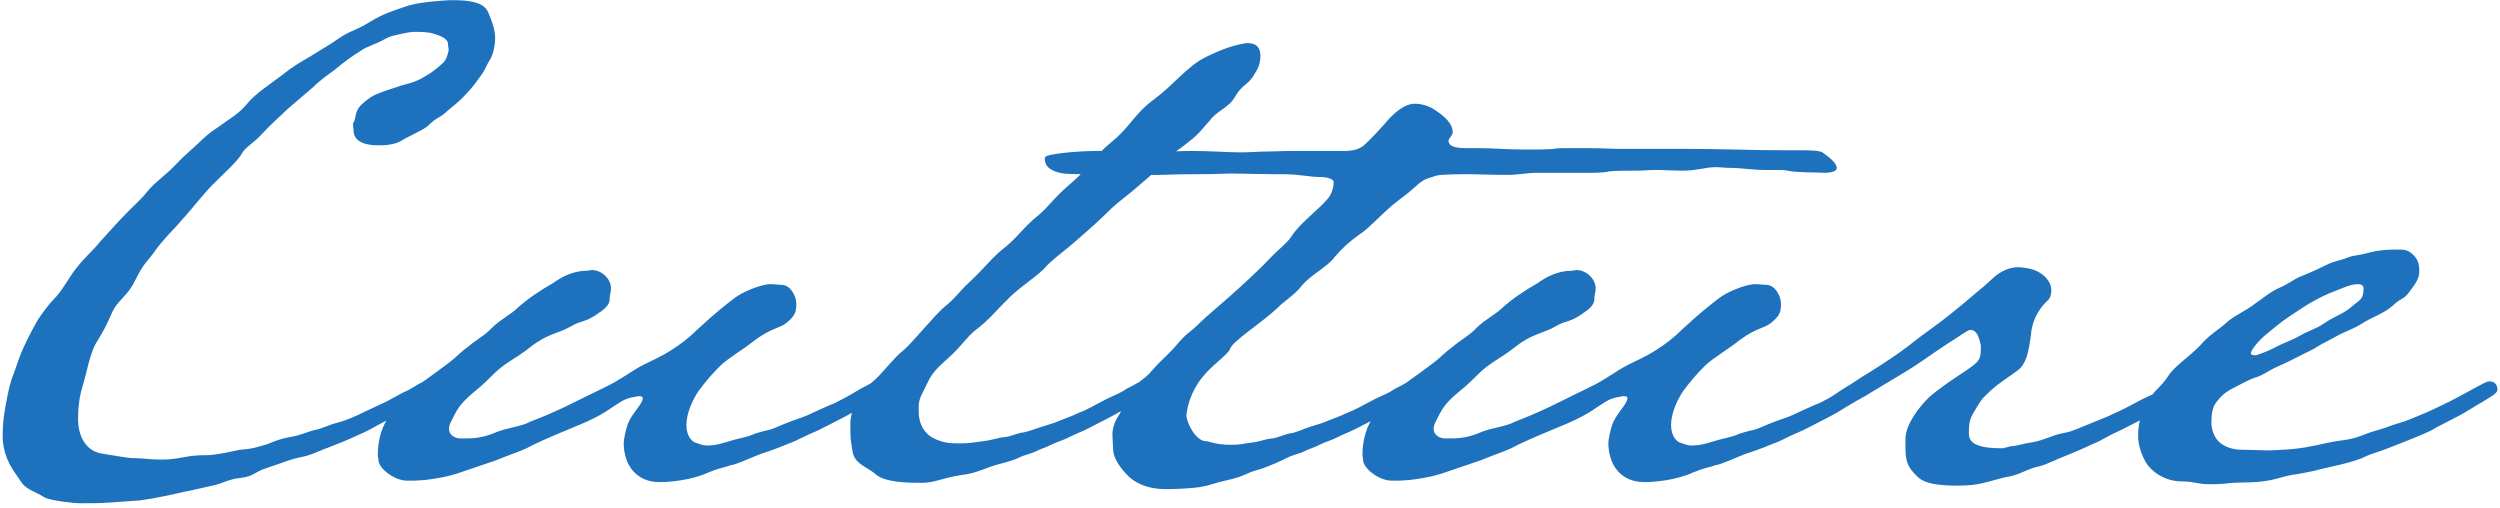 <svg width="369" height="75" viewBox="0 0 369 75" fill="none" xmlns="http://www.w3.org/2000/svg">
<path d="M41.784 68.248L39.08 69.184C37.728 69.6 37.416 70.328 35.544 70.536C33.672 70.744 33.048 71.264 31.8 71.576L28.576 72.304C26.912 72.616 24.936 73.136 23.688 73.344C22.232 73.656 21.192 73.76 20.568 73.864L16.2 74.176C14.848 74.28 13.392 74.28 11.936 74.28C10.688 74.28 7.464 73.864 6.632 73.448C4.968 72.408 3.824 72.304 2.992 70.952C2.16 69.6 0.6 68.04 0.392 64.712C0.392 62.632 0.496 61.592 0.912 59.408C1.224 57.744 1.536 56.288 1.952 55.352C2.368 54.312 2.784 52.648 3.72 50.776C4.24 49.632 4.968 48.28 5.696 47.032C6.424 45.992 7.152 44.952 7.984 44.12C9.232 42.872 10.272 40.792 11.208 39.648C12.664 37.776 13.6 37.152 14.848 35.592C15.992 34.344 17.552 32.576 18.904 31.224C19.944 30.184 20.984 29.248 21.712 28.312C22.648 27.064 24.416 25.92 25.976 24.256C27.224 22.904 28.784 21.656 29.616 20.824C31.072 19.368 32.32 18.744 33.256 18.016C34.4 17.184 35.232 16.768 36.48 15.312C37.624 13.856 39.912 12.4 41.68 11.048C43.24 9.8 44.176 9.28 45.944 8.24C47.4 7.304 48.752 6.576 49.896 5.744C51.664 4.496 52.392 4.6 54.576 3.248C56.76 1.896 58.424 1.48 59.568 1.064C60.712 0.648 61.752 0.44 63.728 0.232C64.872 0.128 65.912 0.024 66.848 0.024C69.344 0.024 71.424 0.336 72.048 1.792C72.568 3.04 73.088 4.288 73.088 5.64C73.088 6.472 72.88 7.824 72.36 8.76C71.736 9.696 71.528 10.528 70.904 11.256C70.072 12.4 70.072 12.504 68.72 13.96C67.368 15.416 66.952 15.52 65.704 16.664C64.768 17.496 64.456 17.288 63.208 18.536C62.584 19.16 60.088 20.2 59.152 20.824C58.008 21.448 56.552 21.448 55.72 21.448C54.16 21.448 52.288 21.032 52.184 19.368C52.184 18.952 52.08 18.224 52.08 18.224C52.08 18.224 52.184 18.12 52.288 17.912C52.704 16.56 52.288 16.04 54.68 14.376C55.72 13.648 58.528 12.92 59.256 12.608C61.856 11.984 62.376 11.464 63.104 11.048C64.04 10.528 65.184 9.488 65.496 9.176C65.808 8.864 66.016 8.344 66.224 7.408C66.224 6.992 66.12 6.888 66.12 6.472C66.12 5.64 64.768 5.224 64.144 5.016C63.312 4.704 61.96 4.704 61.232 4.704C60.296 4.704 59.256 5.016 59.152 5.016C57.904 5.328 57.8 5.224 56.656 5.848C55.616 6.472 54.264 6.784 53.224 7.512C51.872 8.344 50.624 9.28 49.376 10.32C48.544 10.944 47.296 11.776 46.152 12.92L42.512 16.04C41.056 17.392 39.808 18.536 38.56 19.888C37.416 21.136 36.168 21.76 35.752 22.592C35.024 23.84 33.464 25.192 31.904 26.752C30.136 28.416 28.472 30.704 27.016 32.264C26.392 32.992 25.664 33.824 24.832 34.656C24.104 35.488 23.272 36.424 22.648 37.36C21.816 38.504 21.296 38.816 20.36 40.584C19.736 41.728 19.632 42.352 18.072 44.016C16.512 45.68 16.72 45.888 15.992 47.344C15.576 48.28 15.056 49.216 14.224 50.568C13.288 52.024 12.664 55.56 12.248 56.808C11.728 58.472 11.52 60.032 11.52 61.904C11.52 62.32 11.52 66.584 15.368 67C17.448 67.312 18.696 67.624 20.048 67.624C20.776 67.624 22.232 67.832 23.792 67.832C24.832 67.832 25.872 67.728 26.912 67.52C29.72 67 30.136 67.312 31.592 67.104C33.256 66.896 34.816 66.48 35.44 66.376C37.312 66.272 38.04 65.96 39.496 65.544C39.496 65.544 41.368 64.712 42.824 64.504C44.28 64.296 45.528 63.672 46.464 63.464C47.296 63.36 48.752 62.632 49.688 62.424C50.936 62.112 52.392 61.488 53.64 60.864C55.408 60.032 57.176 59.2 57.176 59.2L59.464 57.952C61.024 57.328 62.064 56.288 62.896 56.288C63.52 56.392 64.144 56.6 64.144 57.536C64.144 58.056 61.752 59.512 60.504 60.136C60.504 60.136 58.84 61.072 57.8 61.696C55.72 62.736 55.824 62.736 54.472 63.464C54.472 63.464 53.64 63.88 51.768 64.712C49.896 65.544 48.336 66.064 46.36 66.896C44.592 67.624 44.28 67.312 41.784 68.248ZM107.866 68.664C106.722 69.08 106.41 68.976 104.642 69.704C101.938 70.952 98.61 71.16 97.362 71.16C93.93 71.16 92.058 68.664 92.058 65.336C92.058 64.92 92.37 63.36 92.682 62.528C93.306 60.968 94.866 59.616 94.866 58.784C94.866 58.576 94.762 58.472 94.242 58.472C92.37 58.784 92.266 58.888 90.498 60.032C88.73 61.28 87.066 62.112 83.946 63.36C80.722 64.712 79.266 65.336 77.706 66.168C76.874 66.584 74.69 67.312 73.234 67.936L68.034 69.704C66.266 70.328 64.498 70.64 62.73 70.848C61.17 70.952 61.378 70.952 60.13 70.952C58.154 70.952 55.866 69.08 55.866 67.936C55.866 67.728 55.762 67.416 55.762 67.104C55.762 65.024 56.386 62.528 57.738 61.176C59.402 59.304 60.13 57.952 62.21 56.496C64.29 55.04 66.474 53.376 66.474 53.376C67.41 52.648 68.034 51.92 69.074 51.192C70.114 50.256 71.57 49.528 72.61 48.384C73.754 47.24 75.522 46.304 76.25 45.576C77.81 44.12 79.89 42.768 81.554 41.832C83.01 40.792 84.674 39.96 86.65 39.96C86.858 39.96 87.17 39.856 87.378 39.856C88.73 39.856 90.186 41.104 90.186 42.56C90.186 43.08 89.978 43.6 89.978 44.224C89.978 44.848 89.458 45.472 88.522 46.096C86.234 47.76 86.026 47.136 84.258 48.176C82.49 49.216 80.826 49.216 78.33 51.192C75.834 53.168 74.69 53.376 72.714 55.352C70.738 57.328 71.154 56.808 69.49 58.264C67.826 59.72 67.41 60.552 66.682 62.008C66.474 62.424 66.266 62.84 66.266 63.256C66.266 63.984 66.786 64.608 67.826 64.712H68.866C70.218 64.712 71.57 64.504 73.026 63.88C75.002 63.048 76.77 63.048 78.33 62.216C79.682 61.696 81.242 61.072 83.426 60.032L89.146 57.224C91.434 56.184 93.202 54.728 95.074 53.792C96.114 53.272 97.57 52.648 99.026 51.712C100.378 50.88 101.73 49.84 102.978 48.592C105.682 46.096 107.034 45.056 108.386 44.016C109.426 43.184 112.234 41.936 113.794 41.936C114.002 41.936 115.25 42.04 115.354 42.04C116.602 42.04 117.538 43.6 117.538 44.848C117.538 46.096 117.33 46.616 116.082 47.656C115.042 48.488 113.898 48.384 111.506 50.152C109.218 51.92 107.658 52.752 106.41 53.896C105.058 55.248 104.33 56.08 103.082 57.744C102.25 58.992 101.314 60.968 101.314 62.736C101.314 64.504 102.25 65.232 102.666 65.336C103.29 65.544 103.706 65.752 104.226 65.752C104.85 65.752 105.578 65.752 106.93 65.336C109.218 64.608 109.946 64.608 110.986 64.192C111.402 63.984 112.546 63.672 112.962 63.568C114.21 63.36 114.73 62.944 116.394 62.32C117.434 61.904 118.266 61.696 119.202 61.28C119.826 60.968 122.634 59.72 122.634 59.72C123.154 59.616 125.962 58.056 127.106 57.328C128.666 56.6 128.562 56.392 129.394 56.288C130.018 56.392 130.642 56.704 130.642 57.536C130.642 58.056 129.602 58.576 128.458 59.304C128.458 59.304 127.002 60.136 125.858 60.864C124.61 61.592 123.466 62.112 121.698 63.048C120.554 63.672 119.826 63.88 118.578 64.504C117.746 64.92 117.122 65.232 116.498 65.44L114.938 66.064C113.378 66.688 112.442 66.896 111.506 67.312C110.674 67.624 108.698 68.56 107.866 68.664ZM150.472 67.52C149.64 67.936 148.808 68.144 147.248 68.56C145.688 68.976 144.024 69.912 141.84 70.12C138.72 70.64 137.992 71.264 136.016 71.264C134.248 71.264 130.504 71.264 129.152 69.912C127.696 68.768 126.136 68.456 125.824 66.584C125.512 64.712 125.512 64.608 125.512 62.528C125.512 60.136 127.28 57.536 128.632 56.496C130.088 55.352 131.856 52.856 133.208 51.816C134.56 50.776 137.992 46.408 139.448 45.264C140.904 44.12 142.048 42.56 142.776 41.936C145.584 39.336 146.416 37.984 148.184 36.632C149.952 35.28 151.2 33.408 153.176 31.848C154.944 30.392 155.256 29.456 158.064 27.064C160.872 24.672 161.184 23.32 164.096 20.928C167.008 18.536 167.32 16.872 170.44 14.584C173.352 12.4 175.224 9.8 177.928 8.448C180.632 7.096 182.504 6.576 183.96 6.368C184.688 6.368 185.936 6.368 186.04 8.136C186.04 9.592 185.624 10.216 184.896 11.36C184.168 12.504 183.232 12.608 182.296 14.272C181.36 15.936 179.592 16.352 178.552 17.808C177.304 19.16 177.096 19.68 175.328 21.032C173.56 22.488 172 23.216 171.168 24.464C170.128 25.816 168.776 26.752 167.632 27.792C166.592 28.728 165.032 29.768 163.68 31.12C162.328 32.472 160.352 34.24 159 35.384C157.544 36.736 155.256 38.296 154.008 39.752C152.76 41 149.848 42.872 148.6 44.328C147.04 45.784 146.104 47.136 144.024 48.696C142.776 49.632 141.84 51.192 140.072 52.752C138.304 54.312 137.576 55.04 136.848 56.6C136.12 58.16 135.6 58.784 135.6 60.032V60.76C135.6 62.008 136.016 64.192 138.616 65.024C139.656 65.44 140.696 65.44 141.528 65.44C143.296 65.44 143.4 65.336 145.064 65.128C146.728 64.92 147.144 64.608 148.392 64.504C148.808 64.504 150.16 63.984 150.68 63.88C151.72 63.776 152.864 63.256 153.592 63.048L155.568 62.424L158.48 61.28C158.792 61.072 159.832 60.76 160.976 60.136C162.016 59.616 163.264 58.888 163.784 58.68C165.136 58.056 165.24 58.056 166.384 57.328C167.944 56.6 167.84 56.392 168.672 56.288C169.296 56.392 169.92 56.704 169.92 57.536C169.92 58.056 168.88 58.576 167.736 59.304C167.736 59.304 166.28 60.136 165.136 60.864C163.888 61.592 162.744 62.112 160.976 63.048C159.832 63.672 159.104 63.88 157.856 64.504C156.608 65.128 156.192 65.128 155.152 65.648C154.112 66.168 153.8 66.168 152.968 66.584C152.136 67 151.304 67.104 150.472 67.52ZM212.033 25.92C209.953 26.544 210.057 26.544 208.393 28C206.729 29.456 206.313 29.456 204.025 31.64C201.737 33.824 201.633 33.928 200.593 34.656C199.241 35.592 197.993 36.736 196.953 37.984C196.121 39.232 193.313 40.688 192.169 42.144C191.129 43.496 189.673 44.328 188.529 45.472C186.241 47.656 181.873 50.36 181.561 51.504C181.145 52.44 178.961 53.792 177.401 55.768C175.737 57.848 175.217 60.136 175.113 61.28C175.113 62.32 176.465 65.128 178.025 65.128C178.545 65.128 179.377 65.648 181.561 65.648C183.329 65.648 183.017 65.544 184.681 65.336C186.345 65.128 186.553 64.816 187.801 64.712C188.217 64.712 189.777 64.088 190.297 63.984C191.337 63.88 192.481 63.256 193.209 63.048L195.185 62.424L198.097 61.28C198.409 61.072 199.449 60.76 200.593 60.136C201.633 59.616 202.881 58.888 203.401 58.68C204.753 58.056 204.857 58.056 206.001 57.328C207.561 56.6 207.457 56.392 208.289 56.288C208.913 56.392 209.537 56.704 209.537 57.536C209.537 58.056 208.497 58.576 207.353 59.304C207.353 59.304 205.897 60.136 204.753 60.864C203.505 61.592 202.361 62.112 200.593 63.048C199.449 63.672 198.721 63.88 197.473 64.504C196.225 65.128 195.809 65.128 194.769 65.648C193.729 66.168 193.417 66.168 192.585 66.584C191.753 67 190.921 67.104 190.089 67.52C189.257 67.936 187.073 68.976 185.513 69.392C183.953 69.808 183.641 70.328 181.249 70.848C178.857 71.368 178.961 71.576 177.089 71.888C175.945 72.096 173.137 72.2 172.201 72.2C169.081 72.2 167.521 71.16 166.585 70.328C165.545 69.288 164.297 67.728 164.297 66.272C164.297 66.064 164.193 64.712 164.193 64.088C164.193 63.36 164.505 62.216 165.025 61.488C165.961 60.032 166.377 57.744 168.145 56.392C169.913 55.04 169.393 55.352 170.849 53.792C171.577 53.064 173.137 51.608 173.865 50.672C175.529 48.8 175.425 49.32 177.193 47.552C177.921 46.824 180.521 44.64 181.561 43.704C183.329 42.144 186.241 39.44 187.385 38.192C188.529 36.944 190.089 35.8 190.713 34.76C191.961 32.784 195.601 30.184 196.329 28.832C196.745 28.104 196.849 27.376 196.849 26.856C196.849 26.44 195.913 26.128 194.873 26.128C193.209 26.128 191.857 25.712 189.361 25.712H188.009C186.137 25.712 183.121 25.608 181.561 25.608C180.833 25.608 180.105 25.712 176.673 25.712C173.241 25.712 172.097 25.816 170.953 25.816H170.017C168.353 25.816 166.793 25.712 165.649 25.712H160.449C159.721 25.712 157.849 25.712 156.913 25.608C154.521 25.192 154.209 24.152 154.209 23.424C154.209 23.216 154.313 23.112 154.521 23.008C155.769 22.592 159.409 22.28 162.009 22.28H163.257C164.921 22.28 167.521 22.384 171.057 22.384C173.657 22.384 173.865 22.28 175.945 22.28C178.857 22.28 181.041 22.488 183.121 22.488C184.473 22.488 183.225 22.488 186.137 22.384C187.281 22.384 189.257 22.28 190.713 22.28C194.249 22.28 198.409 22.28 198.409 22.28C199.553 22.28 200.593 22.072 201.321 21.448C202.257 20.616 203.401 19.368 204.337 18.328C205.273 17.184 207.041 15.312 208.809 15.312C209.641 15.312 210.889 15.52 212.137 16.456C214.113 17.808 214.425 18.848 214.425 19.576C214.425 19.888 213.801 20.512 213.801 20.72C213.801 21.76 215.153 21.864 216.609 21.864H218.377C220.353 21.864 222.329 22.072 225.241 22.072C226.073 22.072 228.777 22.072 229.297 21.968C229.817 21.864 230.649 21.864 231.585 21.864H234.497C236.265 21.864 238.033 21.968 238.553 21.968H247.913C254.257 21.968 258.521 22.176 262.785 22.176H265.177C267.049 22.176 268.713 22.176 269.129 22.592C269.857 23.112 271.105 24.048 271.105 24.776C271.105 25.192 270.585 25.504 269.233 25.504C267.257 25.4 265.489 25.504 263.825 25.192C263.305 25.088 262.889 25.088 262.577 25.088H260.497C258.729 25.088 256.961 24.776 255.297 24.776C254.569 24.776 253.945 24.672 253.217 24.672C251.761 24.672 250.409 25.192 248.433 25.192C247.081 25.192 245.729 25.088 244.481 25.088C242.817 25.088 243.129 25.192 241.257 25.192C240.841 25.192 238.137 25.192 237.513 25.296C236.681 25.504 235.537 25.504 234.497 25.504H226.905C225.449 25.504 224.097 25.816 222.433 25.816C222.017 25.816 220.457 25.816 216.921 25.712C215.985 25.712 212.761 25.712 212.033 25.92ZM253.202 68.664C252.058 69.08 251.746 68.976 249.978 69.704C247.274 70.952 243.946 71.16 242.698 71.16C239.266 71.16 237.394 68.664 237.394 65.336C237.394 64.92 237.706 63.36 238.018 62.528C238.642 60.968 240.202 59.616 240.202 58.784C240.202 58.576 240.098 58.472 239.578 58.472C237.706 58.784 237.602 58.888 235.834 60.032C234.066 61.28 232.402 62.112 229.282 63.36C226.058 64.712 224.602 65.336 223.042 66.168C222.21 66.584 220.026 67.312 218.57 67.936L213.37 69.704C211.602 70.328 209.834 70.64 208.066 70.848C206.506 70.952 206.714 70.952 205.466 70.952C203.49 70.952 201.202 69.08 201.202 67.936C201.202 67.728 201.098 67.416 201.098 67.104C201.098 65.024 201.722 62.528 203.074 61.176C204.738 59.304 205.466 57.952 207.546 56.496C209.626 55.04 211.81 53.376 211.81 53.376C212.746 52.648 213.37 51.92 214.41 51.192C215.45 50.256 216.906 49.528 217.946 48.384C219.09 47.24 220.858 46.304 221.586 45.576C223.146 44.12 225.226 42.768 226.89 41.832C228.346 40.792 230.01 39.96 231.986 39.96C232.194 39.96 232.506 39.856 232.714 39.856C234.066 39.856 235.522 41.104 235.522 42.56C235.522 43.08 235.314 43.6 235.314 44.224C235.314 44.848 234.794 45.472 233.858 46.096C231.57 47.76 231.362 47.136 229.594 48.176C227.826 49.216 226.162 49.216 223.666 51.192C221.17 53.168 220.026 53.376 218.05 55.352C216.074 57.328 216.49 56.808 214.826 58.264C213.162 59.72 212.746 60.552 212.018 62.008C211.81 62.424 211.602 62.84 211.602 63.256C211.602 63.984 212.122 64.608 213.162 64.712H214.202C215.554 64.712 216.906 64.504 218.362 63.88C220.338 63.048 222.106 63.048 223.666 62.216C225.018 61.696 226.578 61.072 228.762 60.032L234.482 57.224C236.77 56.184 238.538 54.728 240.41 53.792C241.45 53.272 242.906 52.648 244.362 51.712C245.714 50.88 247.066 49.84 248.314 48.592C251.018 46.096 252.37 45.056 253.722 44.016C254.762 43.184 257.57 41.936 259.13 41.936C259.338 41.936 260.586 42.04 260.69 42.04C261.938 42.04 262.874 43.6 262.874 44.848C262.874 46.096 262.666 46.616 261.418 47.656C260.378 48.488 259.234 48.384 256.842 50.152C254.554 51.92 252.994 52.752 251.746 53.896C250.394 55.248 249.666 56.08 248.418 57.744C247.586 58.992 246.65 60.968 246.65 62.736C246.65 64.504 247.586 65.232 248.002 65.336C248.626 65.544 249.042 65.752 249.562 65.752C250.186 65.752 250.914 65.752 252.266 65.336C254.554 64.608 255.282 64.608 256.322 64.192C256.738 63.984 257.882 63.672 258.298 63.568C259.546 63.36 260.066 62.944 261.73 62.32C262.77 61.904 263.602 61.696 264.538 61.28C265.162 60.968 267.97 59.72 267.97 59.72C268.49 59.616 271.298 58.056 272.442 57.328C274.002 56.6 273.898 56.392 274.73 56.288C275.354 56.392 275.978 56.704 275.978 57.536C275.978 58.056 274.938 58.576 273.794 59.304C273.794 59.304 272.338 60.136 271.194 60.864C269.946 61.592 268.802 62.112 267.034 63.048C265.89 63.672 265.162 63.88 263.914 64.504C263.082 64.92 262.458 65.232 261.834 65.44L260.274 66.064C258.714 66.688 257.778 66.896 256.842 67.312C256.01 67.624 254.034 68.56 253.202 68.664ZM296.016 70.432C293 71.16 292.272 71.68 288.84 71.68C286.136 71.68 284.16 71.368 283.224 70.536C281.352 68.872 281.248 67.832 281.248 65.856V64.816C281.248 62.632 283.224 60.136 284.68 58.68C286.344 57.224 288.112 56.08 289.984 54.832C292.272 53.272 292.376 53.168 292.376 50.984C292.064 49.632 291.752 48.696 290.816 48.696C290.4 48.696 288.944 49.84 287.696 50.568C284.056 52.96 283.432 53.584 280.624 55.248L276.464 57.744C275.008 58.68 273.76 59.304 272.616 59.928C271.16 60.864 269.6 61.592 269.6 61.592C268.976 61.904 268.456 62.32 267.728 62.424C267.208 62.424 266.792 62.112 266.792 61.592C266.792 60.656 268.04 60.032 268.976 59.408C269.704 58.888 270.432 58.472 270.432 58.472C271.576 57.744 272.096 57.328 273.032 56.808C273.864 56.288 274.696 55.664 275.632 55.144C276.984 54.312 278.752 53.168 280.52 51.92C282.392 50.568 282.6 50.256 285.096 48.488C286.864 47.24 289.672 44.952 291.96 42.976C292.896 42.248 293.624 41.52 294.456 40.792C295.496 39.96 296.64 39.44 297.888 39.44C298.408 39.44 299.032 39.544 299.552 39.648C301.424 40.064 302.776 41.416 302.776 42.872C302.776 43.496 302.568 44.12 302.152 44.432C300.8 45.68 299.864 47.552 299.76 49.528C299.448 51.712 299.136 53.896 297.576 54.832C296.64 55.56 295.08 56.496 293.832 57.64C292.792 58.68 292.688 58.576 291.752 60.136C290.816 61.696 290.608 62.008 290.608 63.984C290.608 65.44 291.856 66.168 295.6 66.168L296.848 65.856C297.68 65.856 298.72 65.44 299.656 65.336C301.736 65.024 302.88 64.192 304.752 63.88C306 63.672 307.352 62.944 308.496 62.528L311.304 61.384C311.616 61.176 312.76 60.76 313.904 60.136C314.944 59.616 316.192 58.888 316.712 58.68C318.064 58.056 318.168 58.056 319.312 57.328C320.872 56.6 320.768 56.392 321.6 56.288C322.224 56.392 322.848 56.704 322.848 57.536C322.848 58.056 321.808 58.576 320.664 59.304C320.664 59.304 319.208 60.136 318.064 60.864C316.816 61.592 315.672 62.112 313.904 63.048C312.76 63.672 312.032 63.88 310.784 64.608C309.536 65.336 308.808 65.544 308.184 65.856C306.936 66.48 304.544 67.416 304.544 67.416C303.712 67.728 301.632 68.768 300.8 68.872C298.928 69.288 298.2 70.12 296.016 70.432ZM347.098 45.264C348.138 44.328 348.866 44.328 348.866 42.56C348.866 42.144 348.45 41.936 348.138 41.936C346.89 41.936 345.954 42.456 343.562 43.392C340.65 44.744 339.506 45.68 338.05 46.616C336.594 47.552 335.45 48.592 334.41 49.424C333.37 50.256 332.226 51.712 332.226 52.128C332.226 52.336 332.434 52.44 332.954 52.44C332.954 52.44 334.41 52.024 335.762 51.296C336.906 50.672 338.258 50.256 339.506 49.528C340.754 48.8 341.794 48.592 343.146 47.656C344.498 46.72 345.954 46.304 347.098 45.264ZM336.074 70.64C333.058 71.472 330.666 71.056 328.586 71.368C327.546 71.472 326.714 71.472 326.09 71.472C324.426 71.472 323.802 71.056 322.034 71.056C319.434 71.056 317.458 69.496 316.73 68.248C316.002 67 315.586 65.544 315.586 64.4C315.586 62.84 315.794 61.384 317.146 59.096C318.082 57.432 318.914 57.224 320.058 55.456C320.89 54.104 323.282 52.544 324.738 50.984C326.194 49.32 327.442 48.696 328.586 47.656C329.834 46.512 331.186 46.096 332.954 44.744C333.994 44.016 335.242 42.976 336.49 42.456C337.738 41.936 338.57 41.208 339.61 40.792C341.69 39.96 342.21 39.648 343.77 38.92C344.706 38.504 345.642 38.4 346.578 37.984C347.41 37.672 348.346 37.672 349.386 37.36C351.362 36.84 352.506 36.84 353.962 36.84C354.794 36.84 355.002 36.84 355.626 37.152C356.978 38.088 357.082 39.024 357.082 40.064C357.082 41.104 356.562 41.832 355.626 43.08C354.69 44.328 354.586 43.808 353.234 45.056C351.882 46.304 350.01 46.824 348.45 47.864C347.306 48.592 346.058 48.904 344.29 49.944C343.354 50.464 342.834 50.672 342.002 51.192C341.378 51.608 340.65 51.92 339.818 52.336C338.154 53.168 338.258 53.168 336.178 54.104C335.138 54.52 334.098 55.352 333.058 55.664C332.018 55.976 330.77 56.704 329.938 57.12C328.482 57.848 327.858 58.368 327.026 59.512C326.506 60.136 326.402 61.488 326.402 62.424C326.402 63.36 326.818 64.504 327.442 65.128C328.274 65.96 329.522 66.376 330.874 66.376L335.034 66.48C336.698 66.376 338.778 66.376 341.17 65.856C342.002 65.752 343.77 65.232 345.538 65.024C348.554 64.608 348.034 64.296 351.362 63.36C352.194 63.152 352.714 62.84 354.17 62.424C355.314 62.112 356.354 61.592 357.186 61.28C358.018 60.968 359.994 60.032 360.618 59.72C361.554 59.304 363.842 58.056 364.986 57.432C366.546 56.6 366.962 56.288 367.482 56.288C368.106 56.288 368.626 56.704 368.626 57.536C368.626 58.056 367.586 58.576 366.442 59.304C366.442 59.304 364.986 60.136 363.842 60.864C362.594 61.592 361.45 62.112 359.682 63.048C358.33 63.88 357.082 64.296 355.626 64.92L352.714 66.064C350.946 66.792 350.114 66.896 349.074 67.416C347.202 68.352 343.354 68.976 341.586 69.496L340.026 69.808C338.05 70.224 339.09 69.808 336.074 70.64Z" fill="#1E72BD"/>
</svg>
